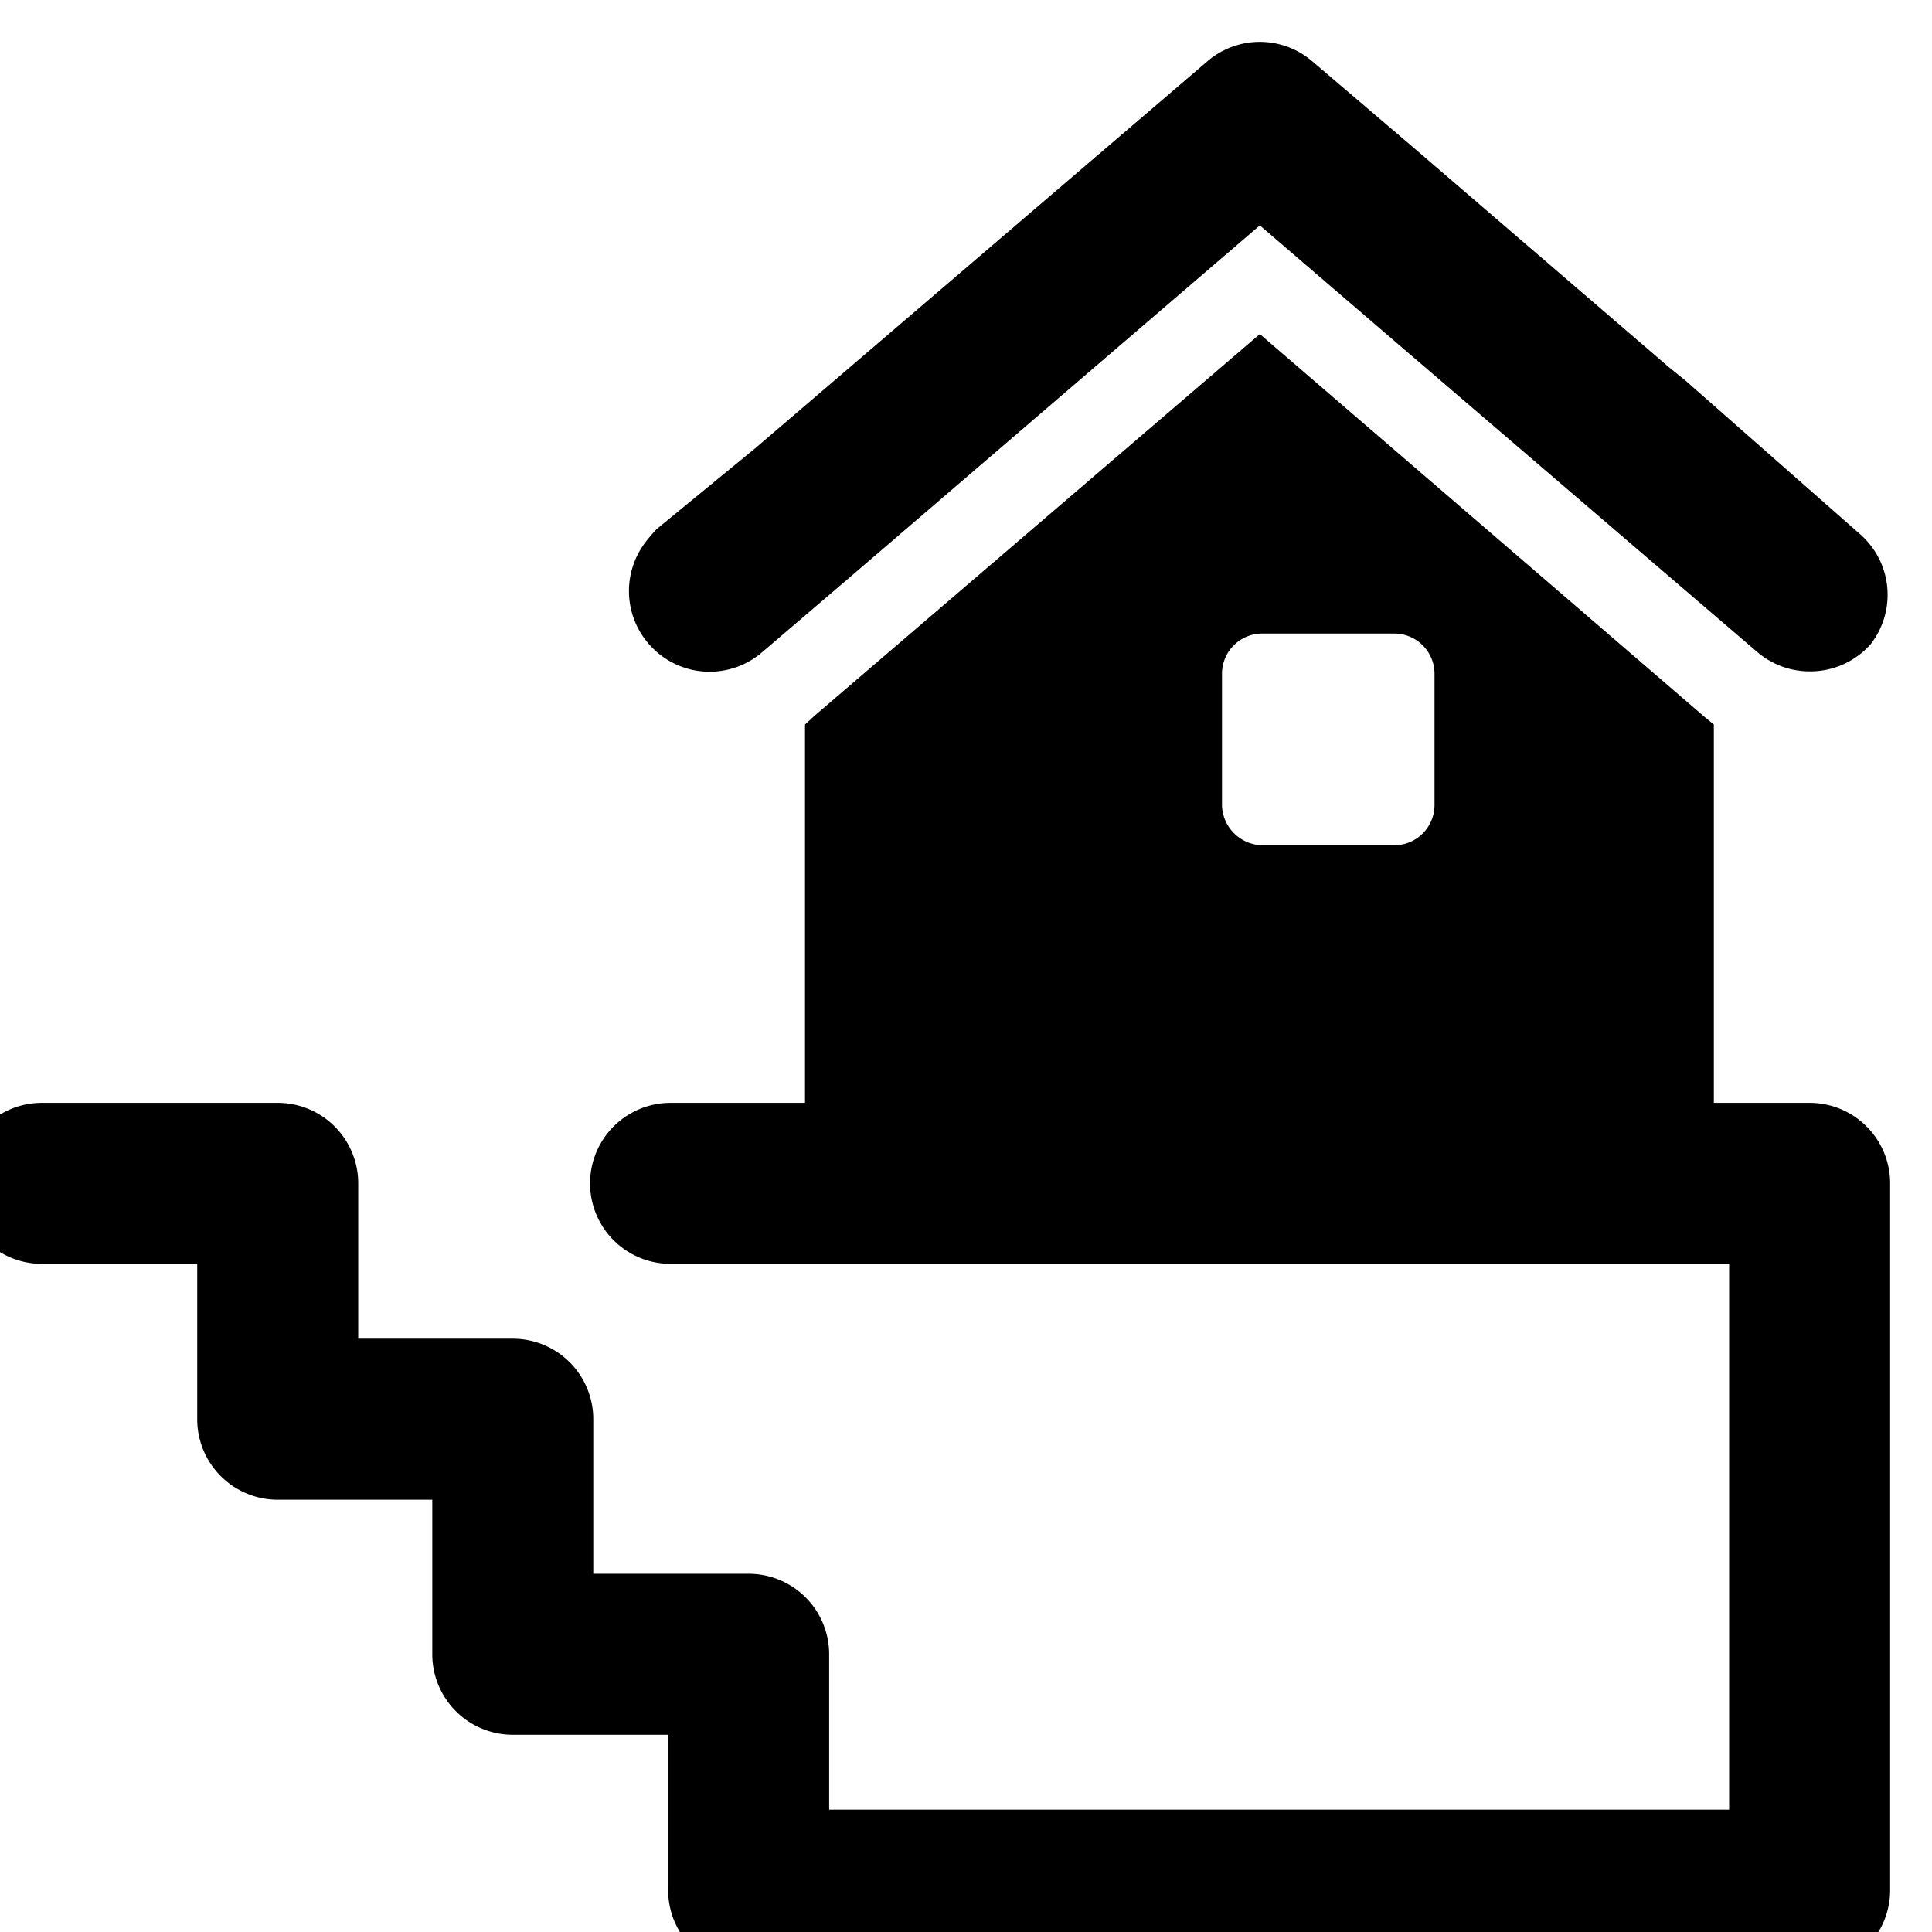 <svg xmlns="http://www.w3.org/2000/svg" viewBox="0 0 24 24"><g><path d="M22.48 13.7h-1.19V9l-0.11 -0.09 -5.53 -4.76 -5.53 4.74L10 9v4.7H8.33a1 1 0 0 0 0 2h13.15v6.78H10.3v-1.93a1 1 0 0 0 -1 -1H7.37v-1.92a1 1 0 0 0 -1 -1H4.45V14.7a1 1 0 0 0 -1 -1H0.52a1 1 0 0 0 -1 1 1 1 0 0 0 1 1h1.93v1.93a1 1 0 0 0 1 1h1.92v1.92a1 1 0 0 0 1 1H8.3v1.93a1 1 0 0 0 1 1h13.18a1 1 0 0 0 1 -1V14.7a1 1 0 0 0 -1 -1Zm-7.3 -5.33a0.5 0.5 0 0 1 0.5 -0.5h1.64a0.5 0.5 0 0 1 0.5 0.5V10a0.5 0.5 0 0 1 -0.5 0.5h-1.64a0.51 0.51 0 0 1 -0.5 -0.5Z" fill="#000000" stroke-width="1"></path><path d="M8.06 8a1 1 0 0 0 1.41 0.1l1.1 -0.94 5.08 -4.36 1.77 1.52 4.41 3.78a1 1 0 0 0 0.65 0.24 1 1 0 0 0 0.76 -0.34 1 1 0 0 0 -0.14 -1.37l-2.16 -1.9 -0.21 -0.17 -3.21 -2.76L16.3 0.76a1 1 0 0 0 -1.3 0L9.38 5.57l-1.22 1a1.85 1.85 0 0 0 -0.16 0.19A1 1 0 0 0 8.06 8Z" fill="#000000" stroke-width="1"></path></g></svg>